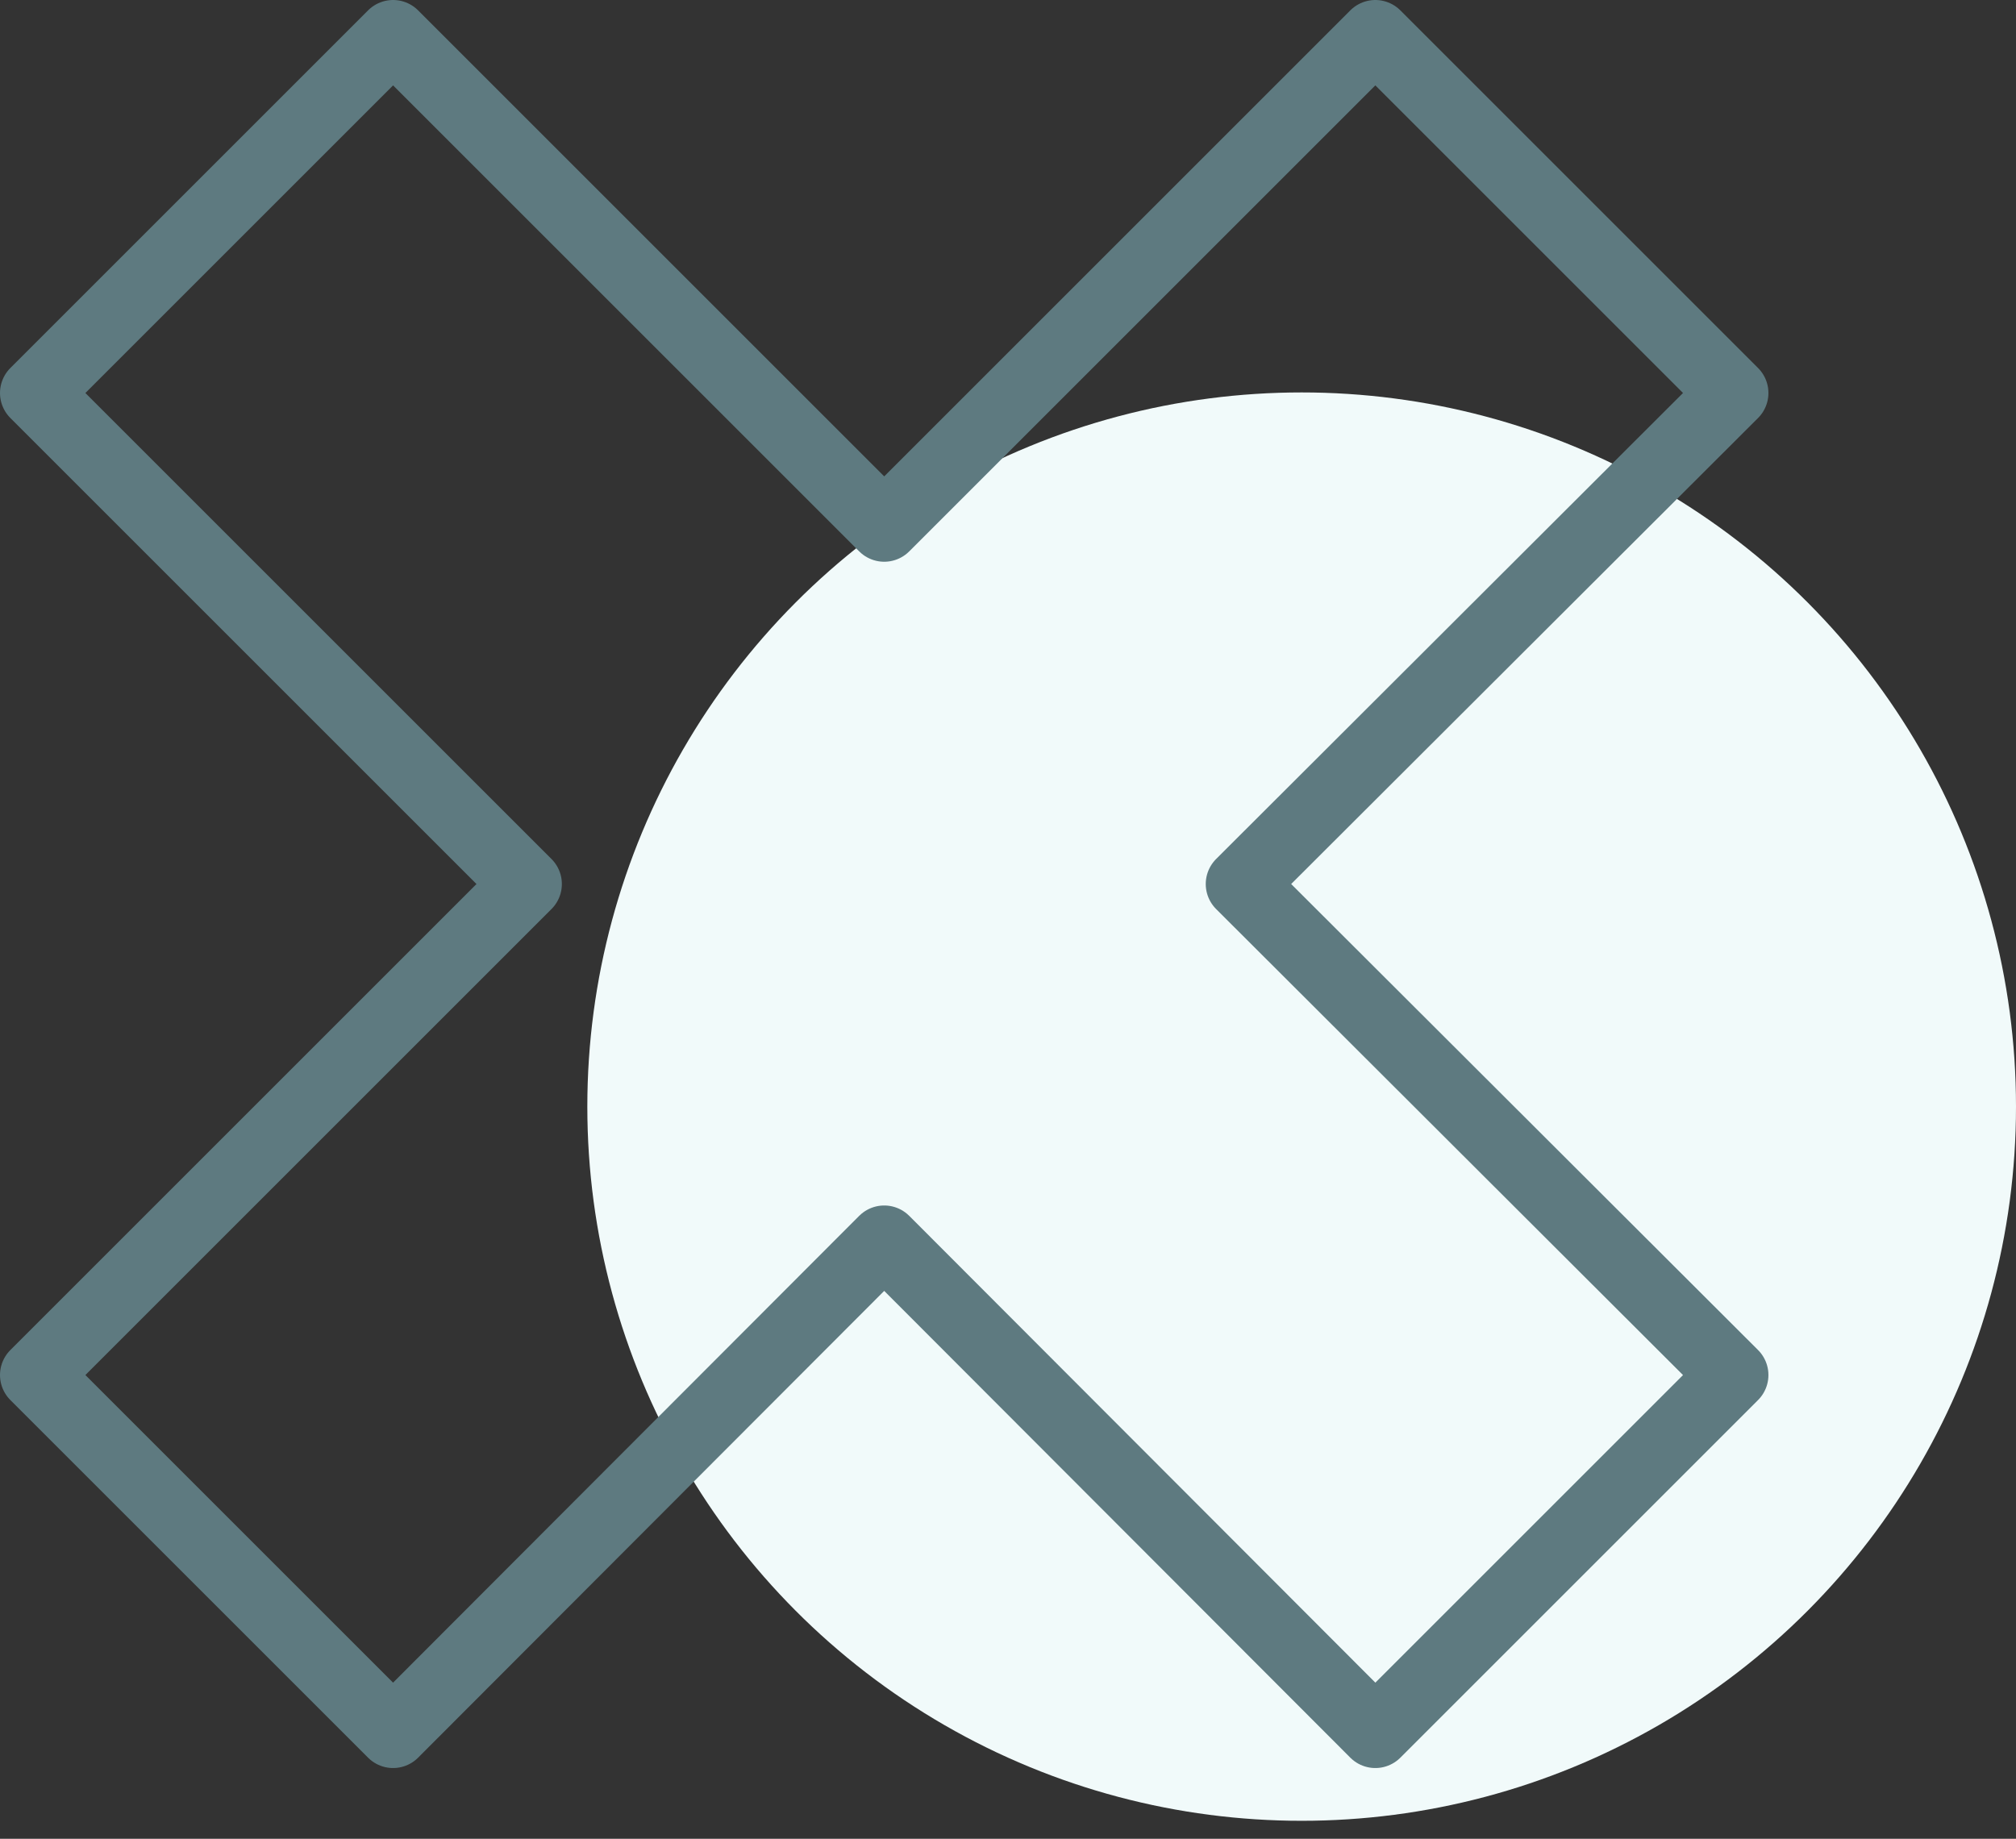 <svg width="57" height="52" viewBox="0 0 57 52" fill="none" xmlns="http://www.w3.org/2000/svg">
<rect x="0" y="0" width="57" height="52" fill="#333333" stroke="none"/>
<circle cx="36.803" cy="31.295" r="20.197" fill="#F1FAFA"/>
<path d="M49 38.886L35.091 25L49 11.114L38.886 1L25 14.886L11.114 1L1 11.114L14.886 25L1 38.886L11.114 49L25 35.091L38.886 49L49 38.886Z" stroke="#5E7A80" stroke-width="2" stroke-linecap="round" stroke-linejoin="round"/>
</svg>

